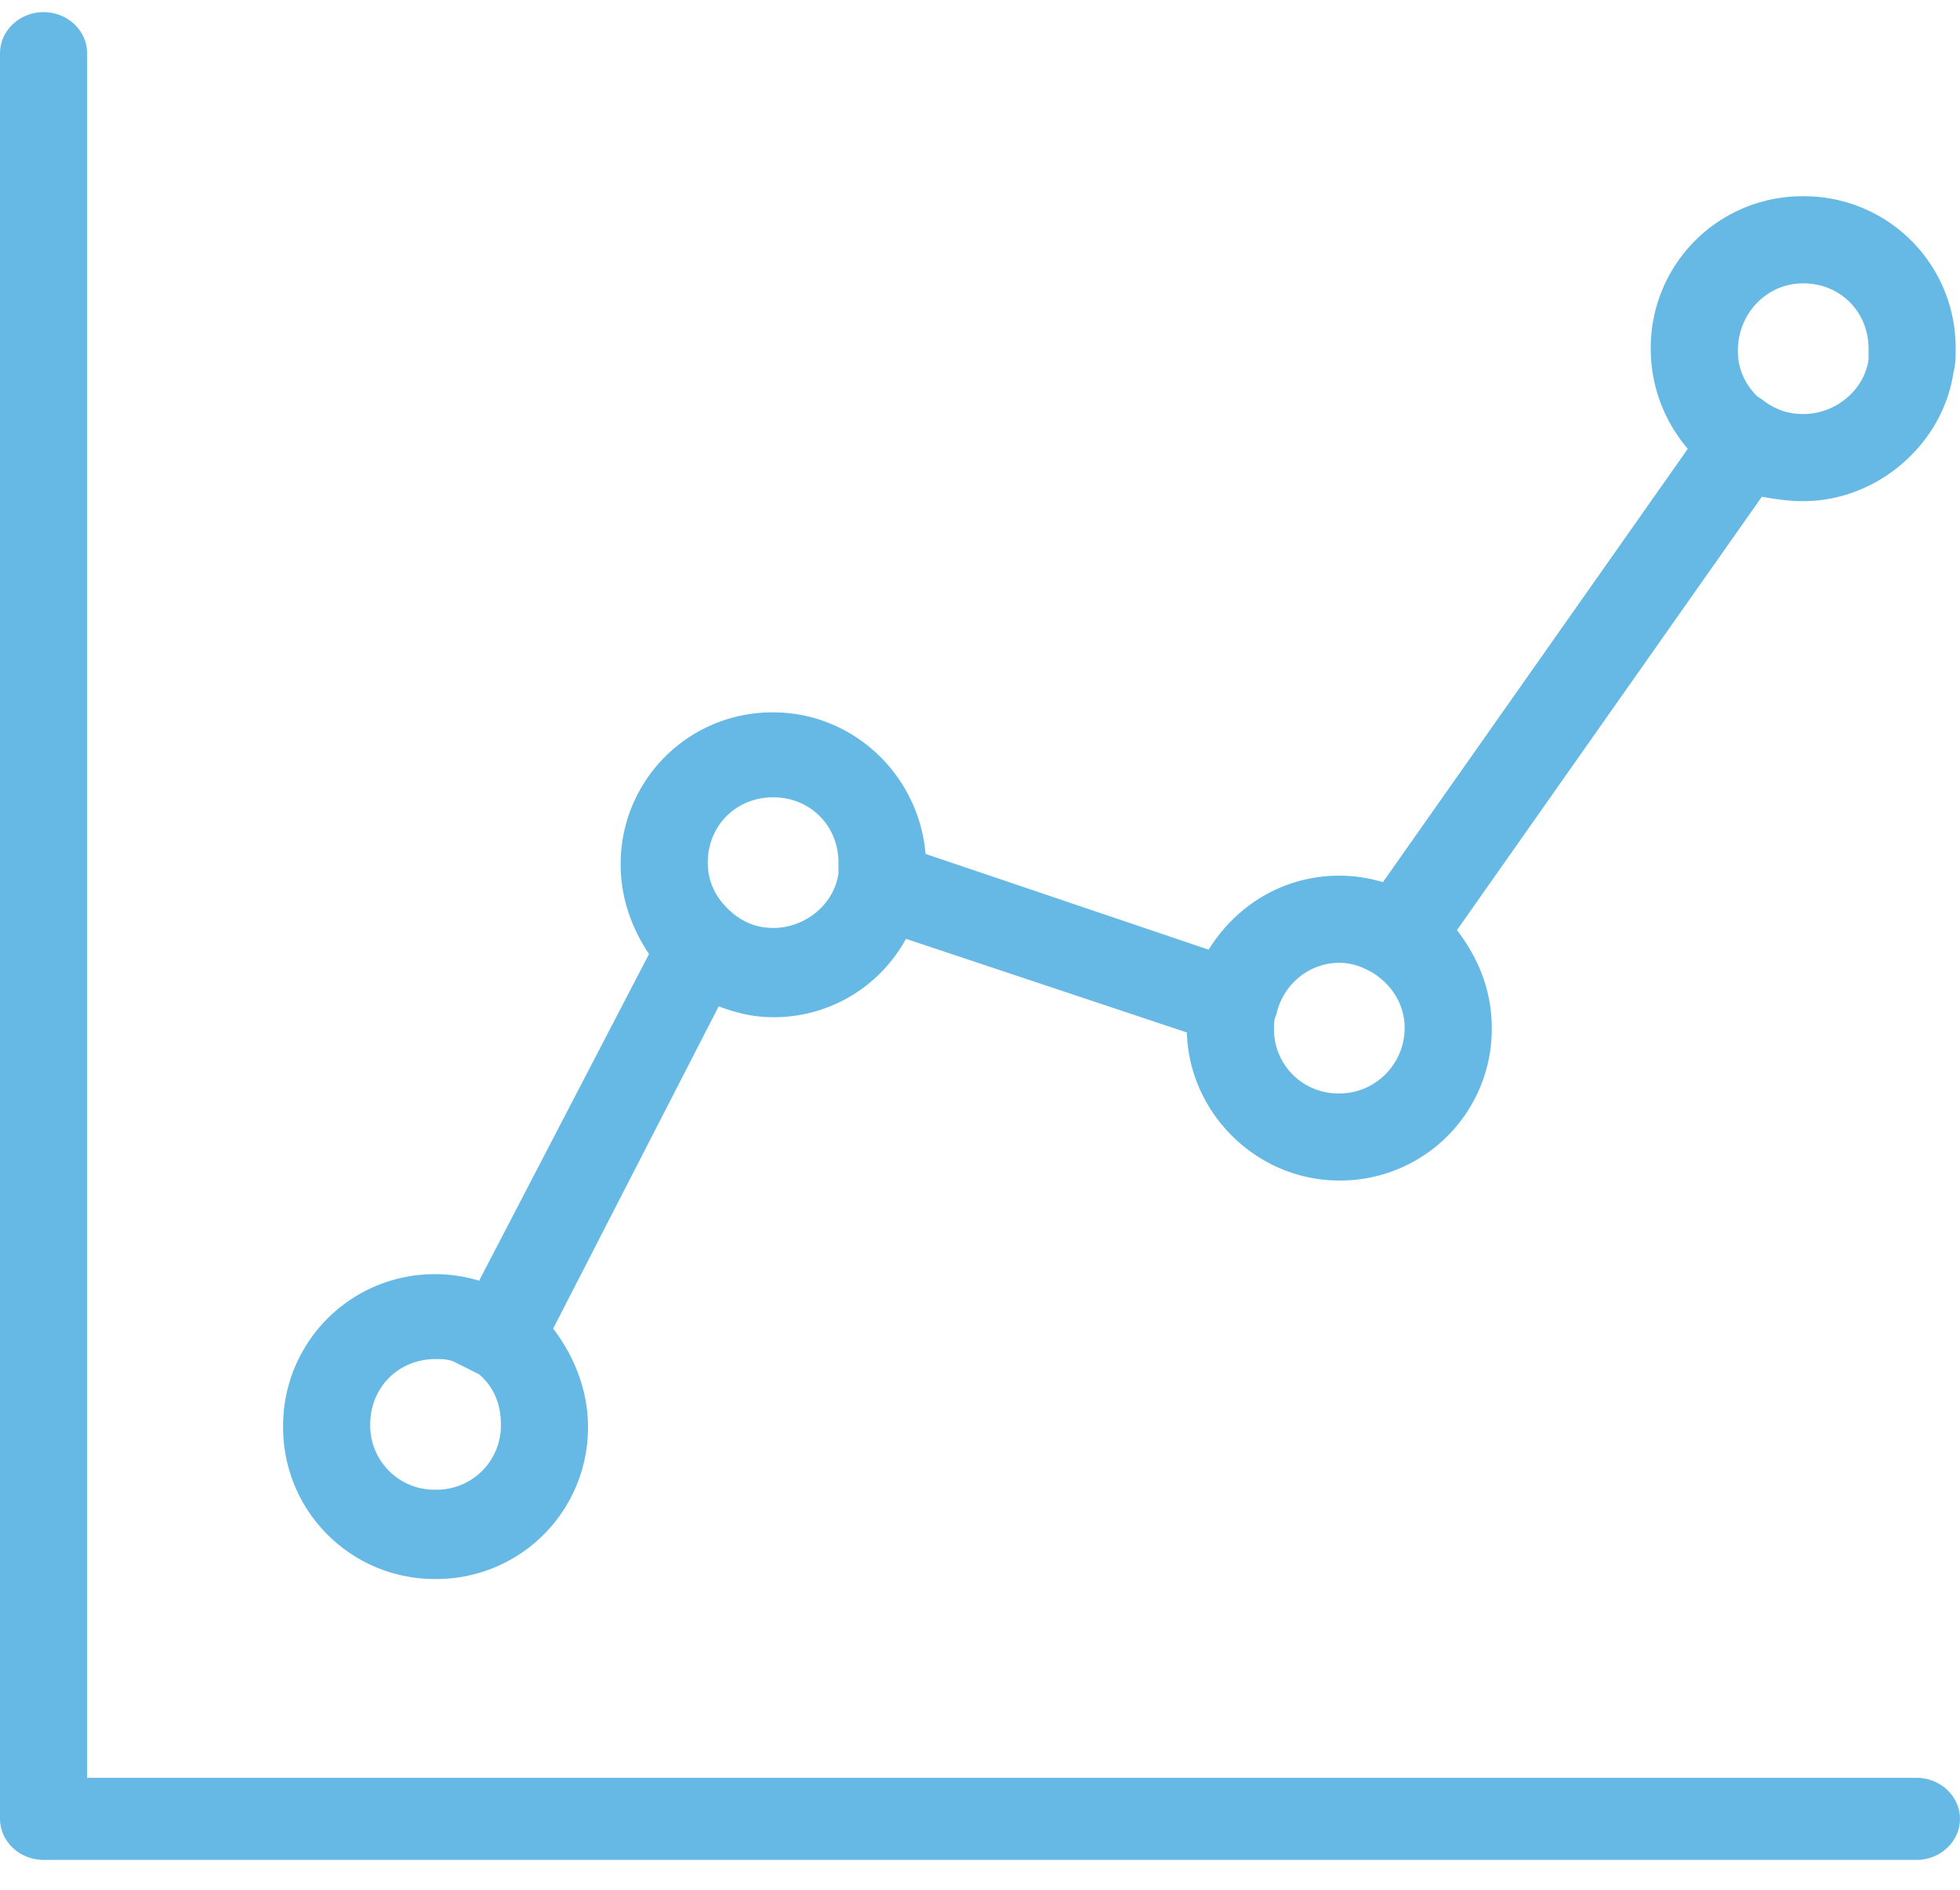 <svg height="54" viewBox="0 0 56 54" width="56" xmlns="http://www.w3.org/2000/svg"><g fill="#66b9e4" fill-rule="evenodd"><path d="m51.52 14.32c2.116 0 3.982-1.618 4.293-3.672.063-.249.063-.435.063-.684a4.329 4.329 0 0 0 -4.356-4.356 4.329 4.329 0 0 0 -4.356 4.356c0 1.058.374 2.053 1.058 2.862l-8.71 12.382a4.311 4.311 0 0 0 -1.245-.186c-1.556 0-2.925.809-3.734 2.115l-8.089-2.737c-.186-2.24-2.053-4.044-4.355-4.044a4.329 4.329 0 0 0 -4.356 4.356c0 .933.311 1.804.81 2.55l-4.854 9.334a4.311 4.311 0 0 0 -1.245-.187 4.329 4.329 0 0 0 -4.355 4.356 4.329 4.329 0 0 0 4.355 4.355 4.329 4.329 0 0 0 4.356-4.355c0-.996-.373-1.991-.996-2.8l4.73-9.209c.497.187.995.311 1.555.311a4.296 4.296 0 0 0 3.795-2.24l8.027 2.676c.062 2.302 1.991 4.23 4.356 4.23a4.329 4.329 0 0 0 4.355-4.355c0-1.058-.373-1.99-.995-2.8l8.71-12.382c.374.062.747.124 1.183.124zm0-6.223c1.058 0 1.867.81 1.867 1.867v.311c-.125.871-.934 1.556-1.867 1.556-.311 0-.622-.063-.933-.25-.125-.062-.25-.186-.374-.248-.373-.374-.56-.81-.56-1.307 0-1.058.81-1.929 1.867-1.929zm-39.076 34.471a1.833 1.833 0 0 1 -1.866-1.866c0-1.058.809-1.867 1.866-1.867.187 0 .312 0 .498.062l.747.374c.435.373.622.87.622 1.43a1.833 1.833 0 0 1 -1.867 1.867zm11.512-17.608c-.125.872-.934 1.556-1.867 1.556-.498 0-.933-.187-1.307-.56-.373-.373-.56-.809-.56-1.307 0-1.057.81-1.866 1.867-1.866 1.058 0 1.867.809 1.867 1.866zm14.31 6.285a1.833 1.833 0 0 1 -1.866-1.867c0-.124 0-.249.062-.373.187-.871.934-1.493 1.805-1.493.373 0 .684.124.995.31.56.374.871.934.871 1.556 0 .996-.809 1.867-1.866 1.867z" fill-rule="nonzero"/><path d="m54.756 50.8h-52.267v-49.28c0-.646-.56-1.174-1.245-1.174-.684 0-1.244.528-1.244 1.174v50.454c0 .645.56 1.173 1.244 1.173h53.512c.684 0 1.244-.528 1.244-1.173 0-.646-.56-1.174-1.244-1.174z"/></g></svg>